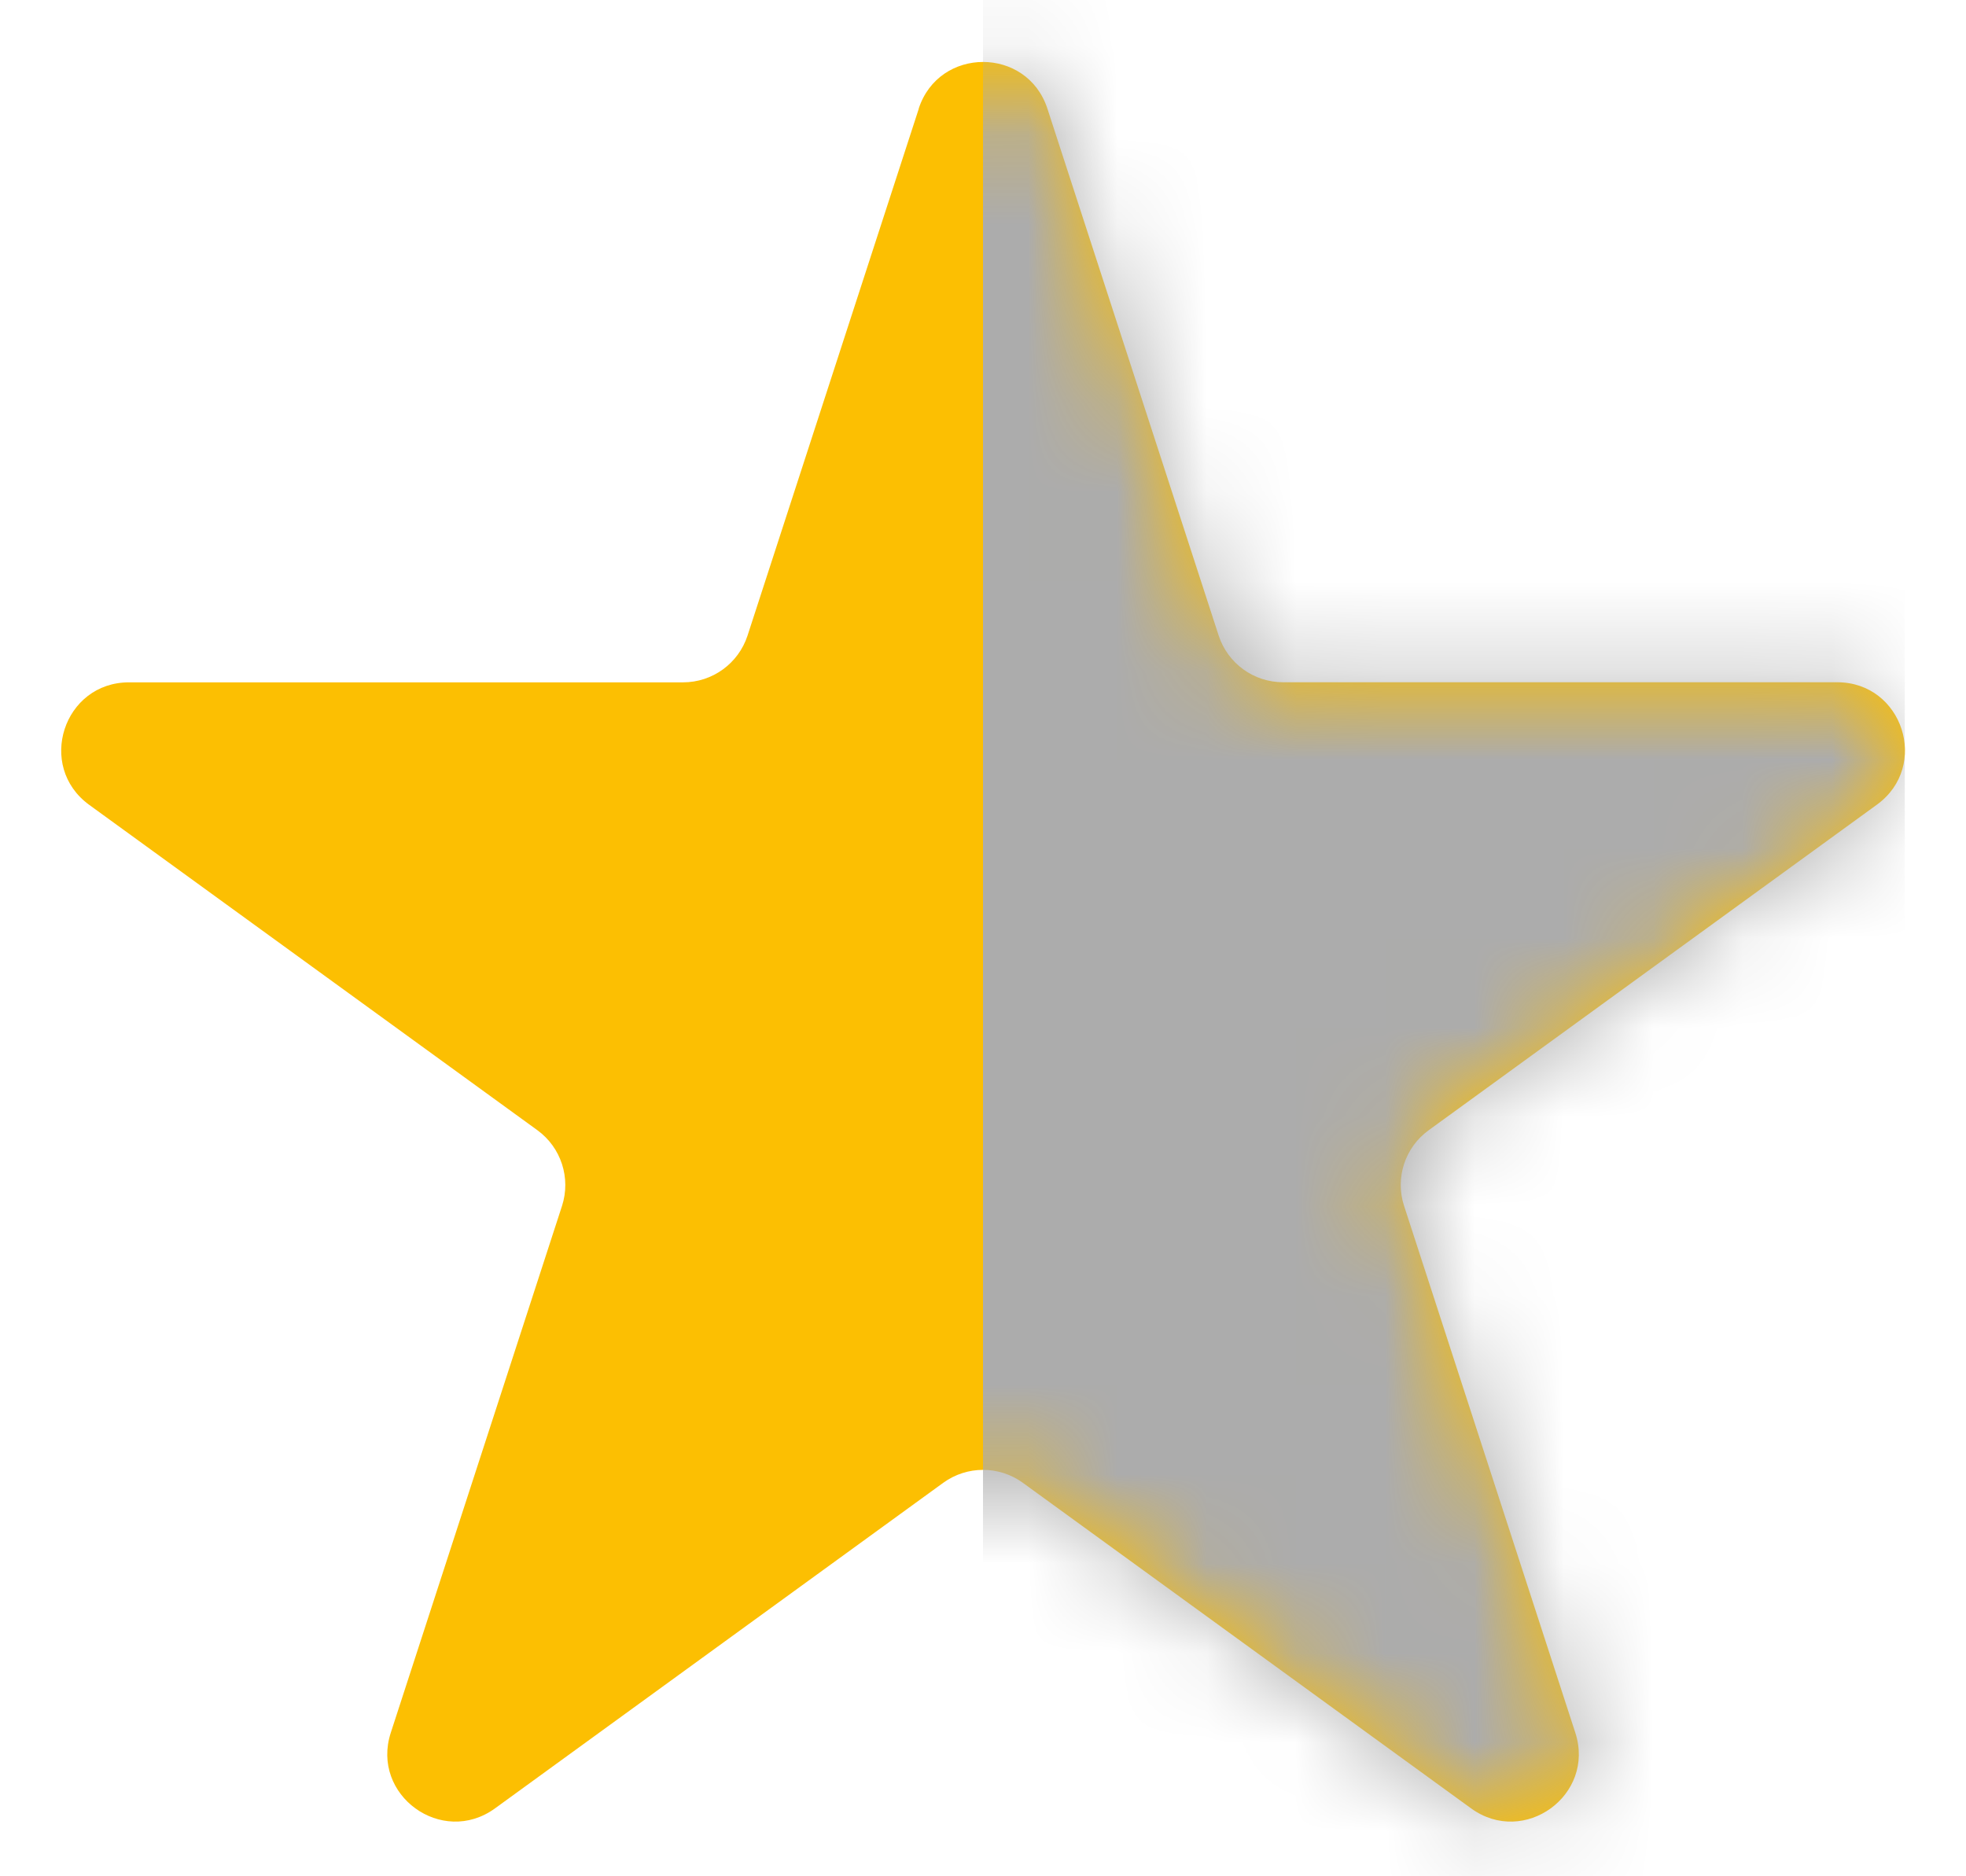<svg xmlns="http://www.w3.org/2000/svg" fill="none" viewBox="0 0 22 21">
  <g clip-path="url(#a)">
    <path fill="#FCBF02" d="M10.28 1.217c.227-.698 1.214-.698 1.441 0l1.916 5.896c.102.312.392.523.721.523h6.2c.734 0 1.039.939.445 1.37l-5.016 3.644c-.266.193-.377.535-.275.847l1.916 5.896c.227.698-.572 1.278-1.166.847l-5.016-3.644c-.266-.193-.625-.193-.891 0l-5.016 3.644c-.594.431-1.393-.149-1.166-.847l1.916-5.896c.101-.312-.01-.654-.275-.847L.998 9.008C.405 8.576.71 7.637 1.444 7.637h6.2c.328 0 .619-.211.721-.523l1.916-5.896Z"/>
    <mask id="b" width="22" height="21" x="0" y="0" maskUnits="userSpaceOnUse" style="mask-type:alpha">
      <path fill="#FCBF02" d="M10.28 1.217c.227-.698 1.214-.698 1.441 0l1.916 5.896c.102.312.392.523.721.523h6.2c.734 0 1.039.939.445 1.37l-5.016 3.644c-.266.193-.377.535-.275.847l1.916 5.896c.227.698-.572 1.278-1.166.847l-5.016-3.644c-.266-.193-.625-.193-.891 0l-5.016 3.644c-.594.431-1.393-.149-1.166-.847l1.916-5.896c.101-.312-.01-.654-.275-.847L.998 9.008C.405 8.576.71 7.637 1.444 7.637h6.2c.328 0 .619-.211.721-.523l1.916-5.896Z"/>
    </mask>
    <g mask="url(#b)">
      <path fill="#ACACAC" d="M11-1h10.315v23H11z"/>
    </g>
  </g>
  <defs>
    <clipPath id="a">
      <path fill="#fff" d="M0 0h22v21H0z"/>
    </clipPath>
  </defs>
</svg>